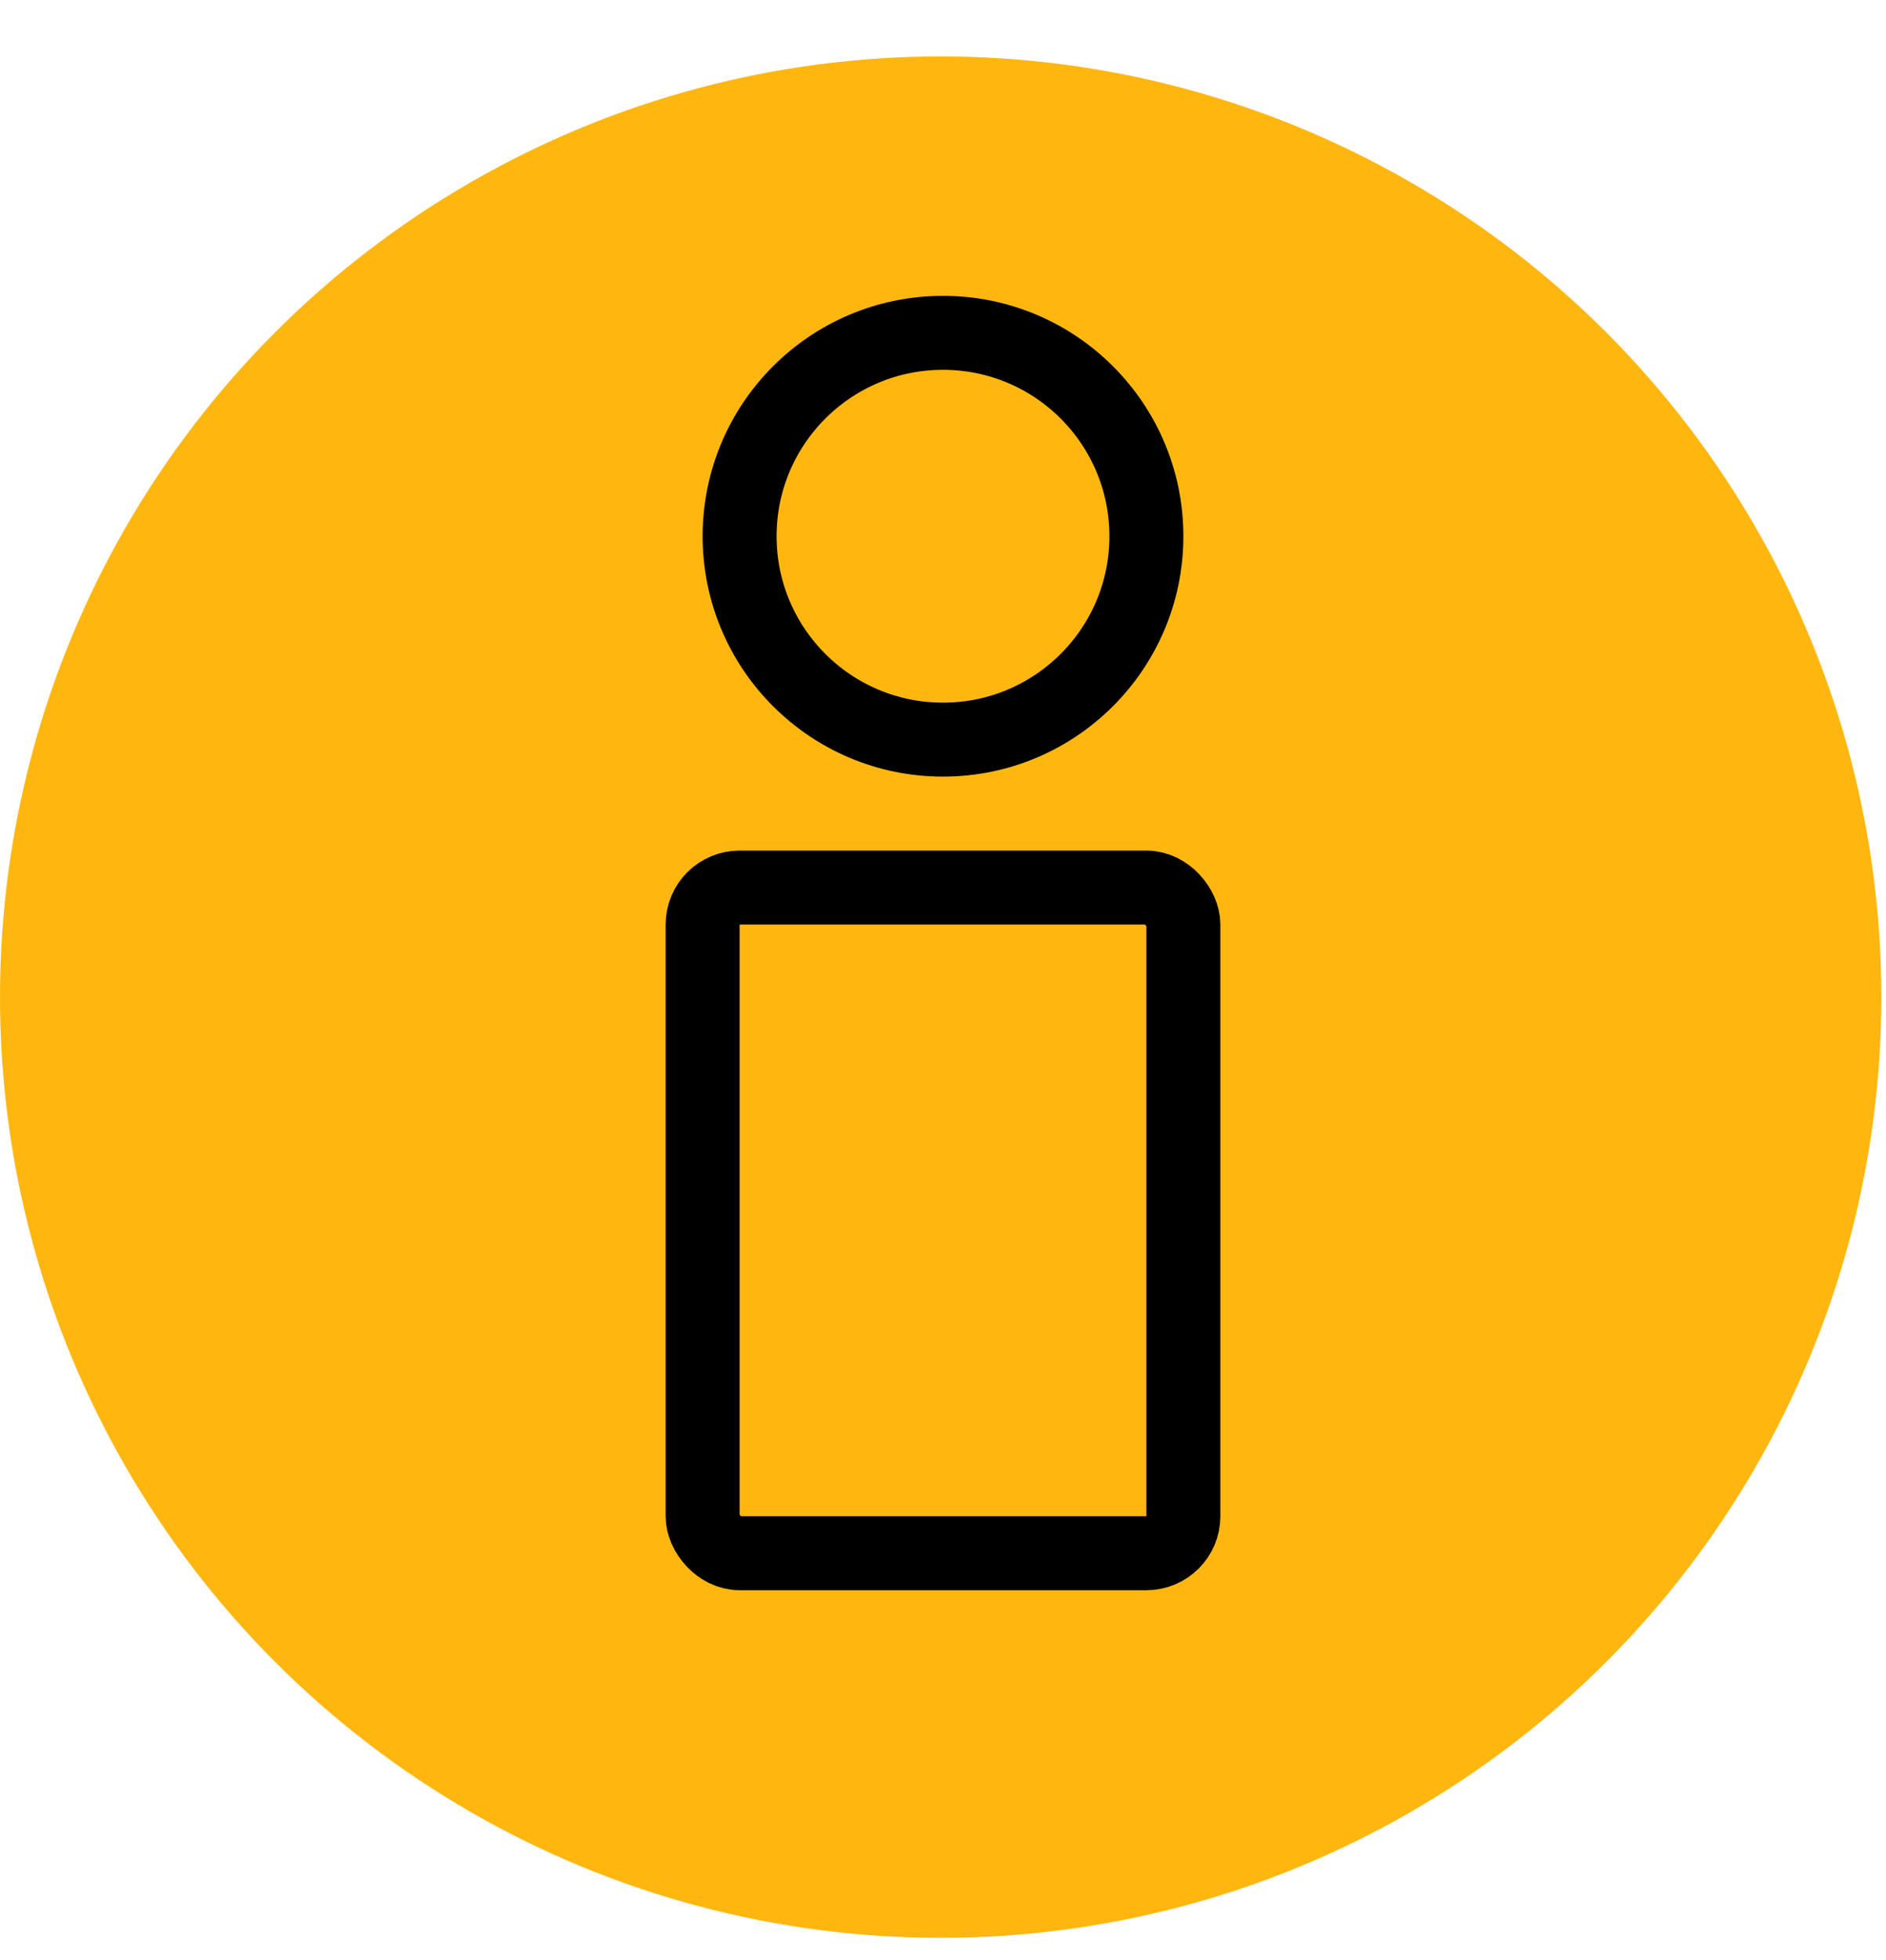 <svg width="51" height="53" viewBox="0 0 51 53" fill="none" xmlns="http://www.w3.org/2000/svg">
<circle cx="25.437" cy="26.963" r="25.437" fill="#FFB710"/>
<circle cx="25.5" cy="14.5" r="5.5" stroke="black" stroke-width="2"/>
<rect x="19" y="24" width="13" height="18" rx="1" stroke="black" stroke-width="2"/>
</svg>
